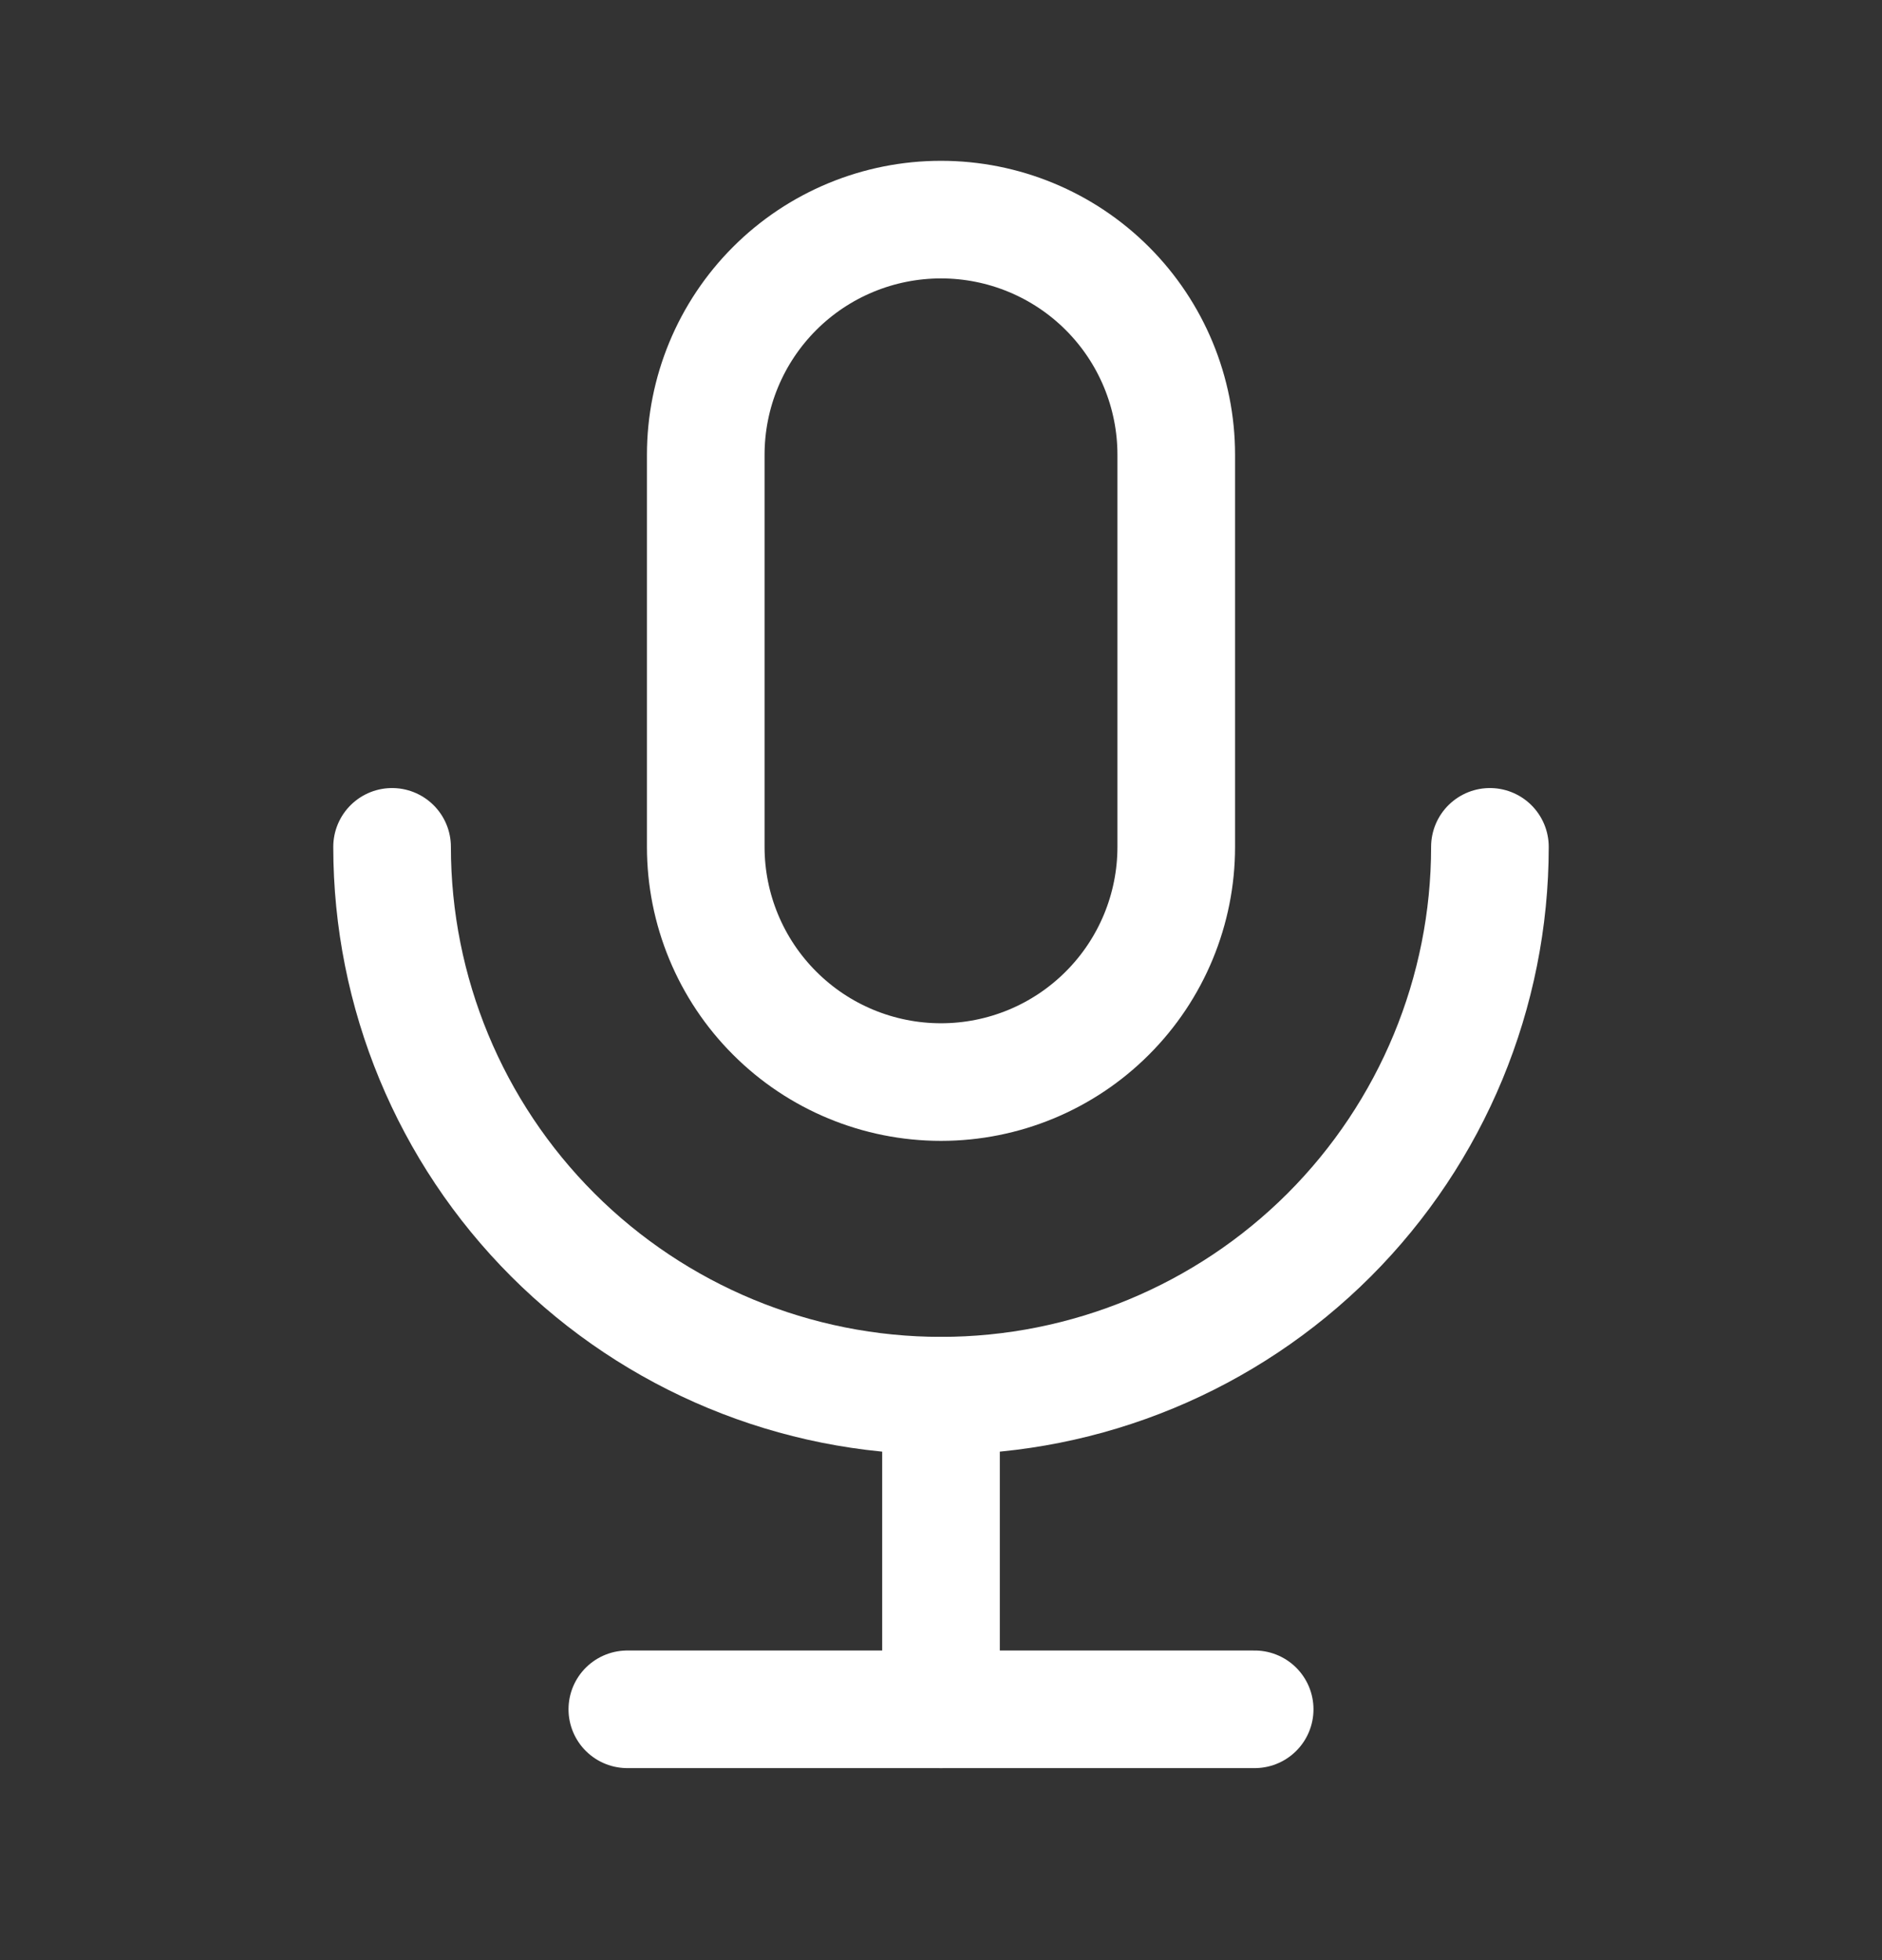 <svg width="24" height="25" viewBox="0 0 24 25" fill="none" xmlns="http://www.w3.org/2000/svg">
<rect x="0" y="0" width="24" height="25" fill="#333333" stroke="none"/>
<g clip-path="url(#clip0_426_481)">
<path d="M9 5.801C9 5.005 9.316 4.242 9.879 3.679C10.441 3.117 11.204 2.801 12 2.801C12.796 2.801 13.559 3.117 14.121 3.679C14.684 4.242 15 5.005 15 5.801V10.801C15 11.596 14.684 12.36 14.121 12.922C13.559 13.485 12.796 13.801 12 13.801C11.204 13.801 10.441 13.485 9.879 12.922C9.316 12.36 9 11.596 9 10.801V5.801Z" stroke="white" stroke-width="1.5" stroke-linecap="round" stroke-linejoin="round"/>
<path d="M5 10.801C5 12.657 5.737 14.438 7.05 15.751C8.363 17.063 10.143 17.801 12 17.801C13.857 17.801 15.637 17.063 16.95 15.751C18.262 14.438 19 12.657 19 10.801" stroke="white" stroke-width="1.5" stroke-linecap="round" stroke-linejoin="round"/>
<path d="M8 21.801H16" stroke="white" stroke-width="1.5" stroke-linecap="round" stroke-linejoin="round"/>
<path d="M12 17.801V21.801" stroke="white" stroke-width="1.5" stroke-linecap="round" stroke-linejoin="round"/>
</g>
<defs>
<clipPath id="clip0_426_481">
<rect width="24" height="24" fill="white" transform="translate(0 0.801)"/>
</clipPath>
</defs>
</svg>
